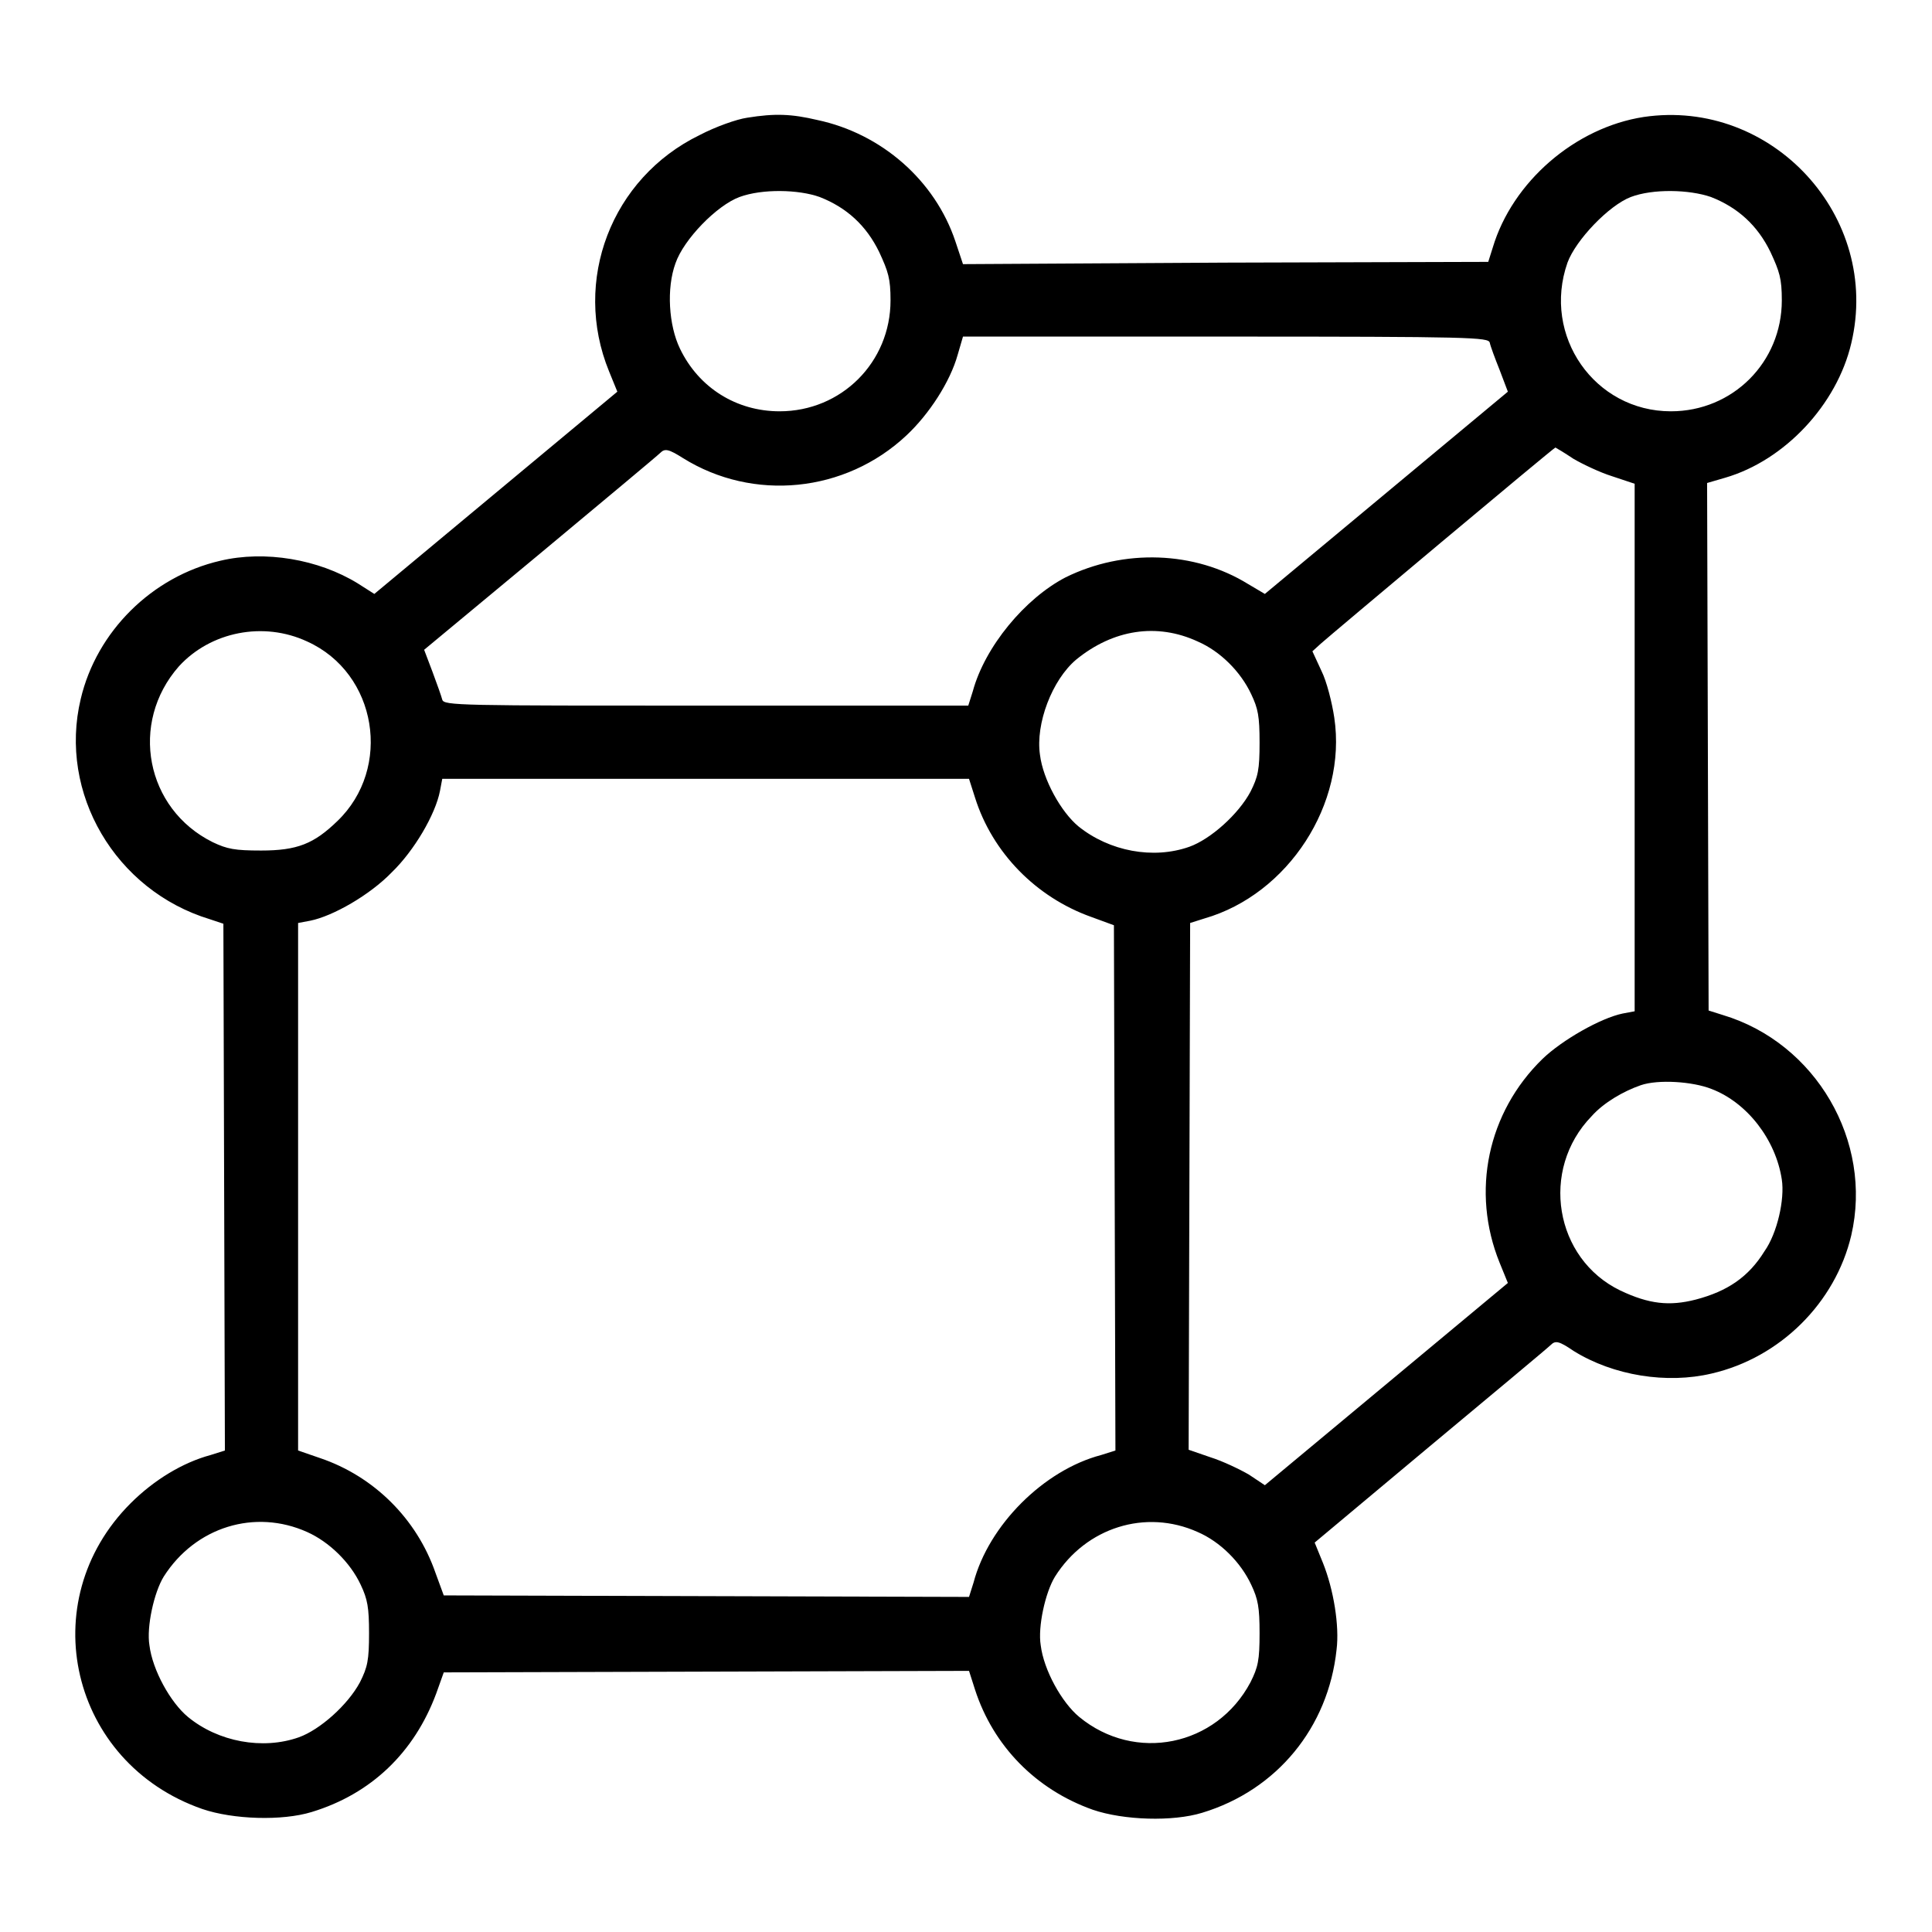 <?xml version="1.0" encoding="utf-8"?>
<!-- Svg Vector Icons : http://www.onlinewebfonts.com/icon -->
<!DOCTYPE svg PUBLIC "-//W3C//DTD SVG 1.1//EN" "http://www.w3.org/Graphics/SVG/1.1/DTD/svg11.dtd">
<svg version="1.1" xmlns="http://www.w3.org/2000/svg" xmlns:xlink="http://www.w3.org/1999/xlink" x="0px" y="0px" viewBox="0 0 256 256" enable-background="new 0 0 256 256" xml:space="preserve">
<g><g><g><path fill="#000000" d="M99,15.6c-1.4,0.2-4.2,1.2-6.3,2.3C81,23.6,75.8,37.2,80.7,49.2l1.1,2.7L65.7,65.3L49.6,78.7l-2.2-1.4c-5.2-3.2-12.3-4.4-18.2-3c-9.1,2.1-16.4,9.4-18.5,18.3c-3,12.5,4.6,25.4,17.1,29.2l1.8,0.6l0.1,34.9l0.1,34.9l-1.9,0.6c-3.7,1-7.5,3.3-10.6,6.4c-13,13-8,34.4,9.5,40.5c4.1,1.4,10.6,1.6,14.5,0.4c7.9-2.4,13.6-7.9,16.5-15.7l1-2.8l34.8-0.1l34.8-0.1l0.8,2.5c2.4,7.4,8,13.2,15.6,15.9c4.1,1.4,10.6,1.6,14.5,0.4c9.9-3,16.7-11.3,17.8-21.6c0.4-3.2-0.4-8-1.8-11.5l-1.1-2.7l15.3-12.8c8.4-7,15.6-13,16-13.4c0.6-0.6,1.1-0.5,3,0.8c5.3,3.3,12.4,4.4,18.3,3c9.1-2.1,16.4-9.4,18.5-18.3c2.9-12.5-4.7-25.5-17-29.2l-1.9-0.6l-0.1-34.9L226.2,64l2.4-0.7c7.9-2.3,14.8-9.7,16.7-17.8c4-16.8-10.5-32.5-27.5-30c-9.1,1.4-17.4,8.6-20,17.3l-0.6,1.9l-34.9,0.1L127.6,35l-1-3c-2.7-8.1-9.8-14.3-18.3-16.1C104.9,15.1,102.7,15,99,15.6z M108.6,26.1c3.6,1.4,6.2,3.8,7.9,7.3c1.2,2.6,1.5,3.5,1.5,6.4c0,8.2-6.5,14.7-14.7,14.7c-5.7,0-10.7-3.1-13.2-8.3c-1.5-3.1-1.8-8-0.6-11.3c1.1-3.2,5.5-7.7,8.5-8.8C101,25,105.8,25.1,108.6,26.1z M226.7,26.1c3.6,1.4,6.2,3.8,7.9,7.3c1.2,2.6,1.5,3.5,1.5,6.4c0,8.2-6.5,14.7-14.7,14.7c-10.1,0-17.1-10-13.7-19.7c1.1-3,5.5-7.6,8.4-8.7C219,25,223.8,25.1,226.7,26.1z M197.4,45.4c0.1,0.5,0.7,2.1,1.3,3.6l1.1,2.9l-16.1,13.4l-16.1,13.4l-2.2-1.3c-7.1-4.4-16.5-4.7-24.2-0.9c-5.4,2.8-10.7,9.2-12.3,15.1l-0.6,1.9H93.6c-32.7,0-34.8,0-35-0.8c-0.1-0.4-0.7-2.1-1.3-3.7l-1.1-2.9l15.3-12.7c8.4-7,15.6-13,16-13.4c0.6-0.6,1.1-0.5,3,0.7c9.3,5.8,21.5,4.6,29.6-3c3-2.8,5.8-7.1,6.8-10.7l0.7-2.4h34.8C195.1,44.6,197.2,44.7,197.4,45.4z M208.5,60.8c1.2,0.7,3.5,1.8,5.1,2.3l3,1v35V134l-1.6,0.3c-2.9,0.6-8,3.5-10.6,6c-7.3,7.1-9.5,17.6-5.7,27l1.1,2.7l-16.1,13.4l-16.1,13.4l-2.1-1.4c-1.2-0.7-3.5-1.8-5.1-2.3l-2.9-1l0.1-34.9l0.1-34.9l1.9-0.6c11.1-3.2,18.9-15.2,17.2-26.6c-0.3-2-1-4.8-1.7-6.2l-1.2-2.6l1.1-1c1.1-1,30.9-26,31.1-26C206.3,59.4,207.3,60,208.5,60.8z M40.7,85c9.3,4.2,11.3,16.8,4,23.8c-3.1,3-5.3,3.9-10.1,3.9c-3.5,0-4.5-0.2-6.4-1.1c-8.9-4.4-11.1-15.8-4.5-23.3C27.9,83.7,34.9,82.3,40.7,85z M158.7,85c3,1.3,5.7,4,7.1,7c0.9,1.9,1.1,2.9,1.1,6.4c0,3.6-0.2,4.5-1.2,6.5c-1.6,3-5.3,6.3-8.1,7.3c-4.8,1.7-10.6,0.6-14.7-2.7c-2.3-1.9-4.7-6.2-5.1-9.5c-0.6-4.1,1.6-9.9,4.8-12.6C147.5,83.4,153.3,82.5,158.7,85z M129.2,105.7c2.3,7.3,8.1,13.2,15.4,15.8l3,1.1l0.1,34.8l0.1,34.8l-1.9,0.6c-7.6,2-14.9,9.3-16.9,16.9l-0.6,1.9l-34.8-0.1l-34.8-0.1l-1.1-3c-2.5-7.2-8.2-12.8-15.3-15.2l-2.9-1v-34.9v-35l1.6-0.3c3-0.6,7.9-3.4,10.8-6.4c3-2.9,5.8-7.7,6.4-10.8l0.3-1.6h34.9h34.9L129.2,105.7z M226.8,144.3c4.7,1.8,8.5,6.7,9.3,12c0.4,2.6-0.6,7.1-2.3,9.5c-2.1,3.4-4.9,5.3-9.1,6.4c-3.5,0.9-6.2,0.6-10-1.2c-8.7-4.2-10.7-16-3.8-23.1c1.6-1.8,4.2-3.3,6.5-4.1C219.7,143,224.3,143.3,226.8,144.3z M40.7,203c2.9,1.3,5.7,4,7.1,7c0.9,1.9,1.1,3,1.1,6.4c0,3.6-0.2,4.5-1.2,6.5c-1.6,3-5.3,6.3-8.1,7.3c-4.8,1.7-10.7,0.6-14.7-2.7c-2.3-1.9-4.7-6.2-5.1-9.5c-0.4-2.4,0.6-7,1.9-9.1C25.9,202.3,33.8,199.9,40.7,203z M158.7,203c3,1.3,5.7,4,7.1,7c0.9,1.9,1.1,3,1.1,6.4c0,3.6-0.2,4.5-1.2,6.5c-4.5,8.5-15.3,10.7-22.7,4.6c-2.3-1.9-4.7-6.2-5.1-9.5c-0.4-2.4,0.6-7,1.9-9.1C143.9,202.4,151.8,199.9,158.7,203z"/></g></g></g>
</svg>